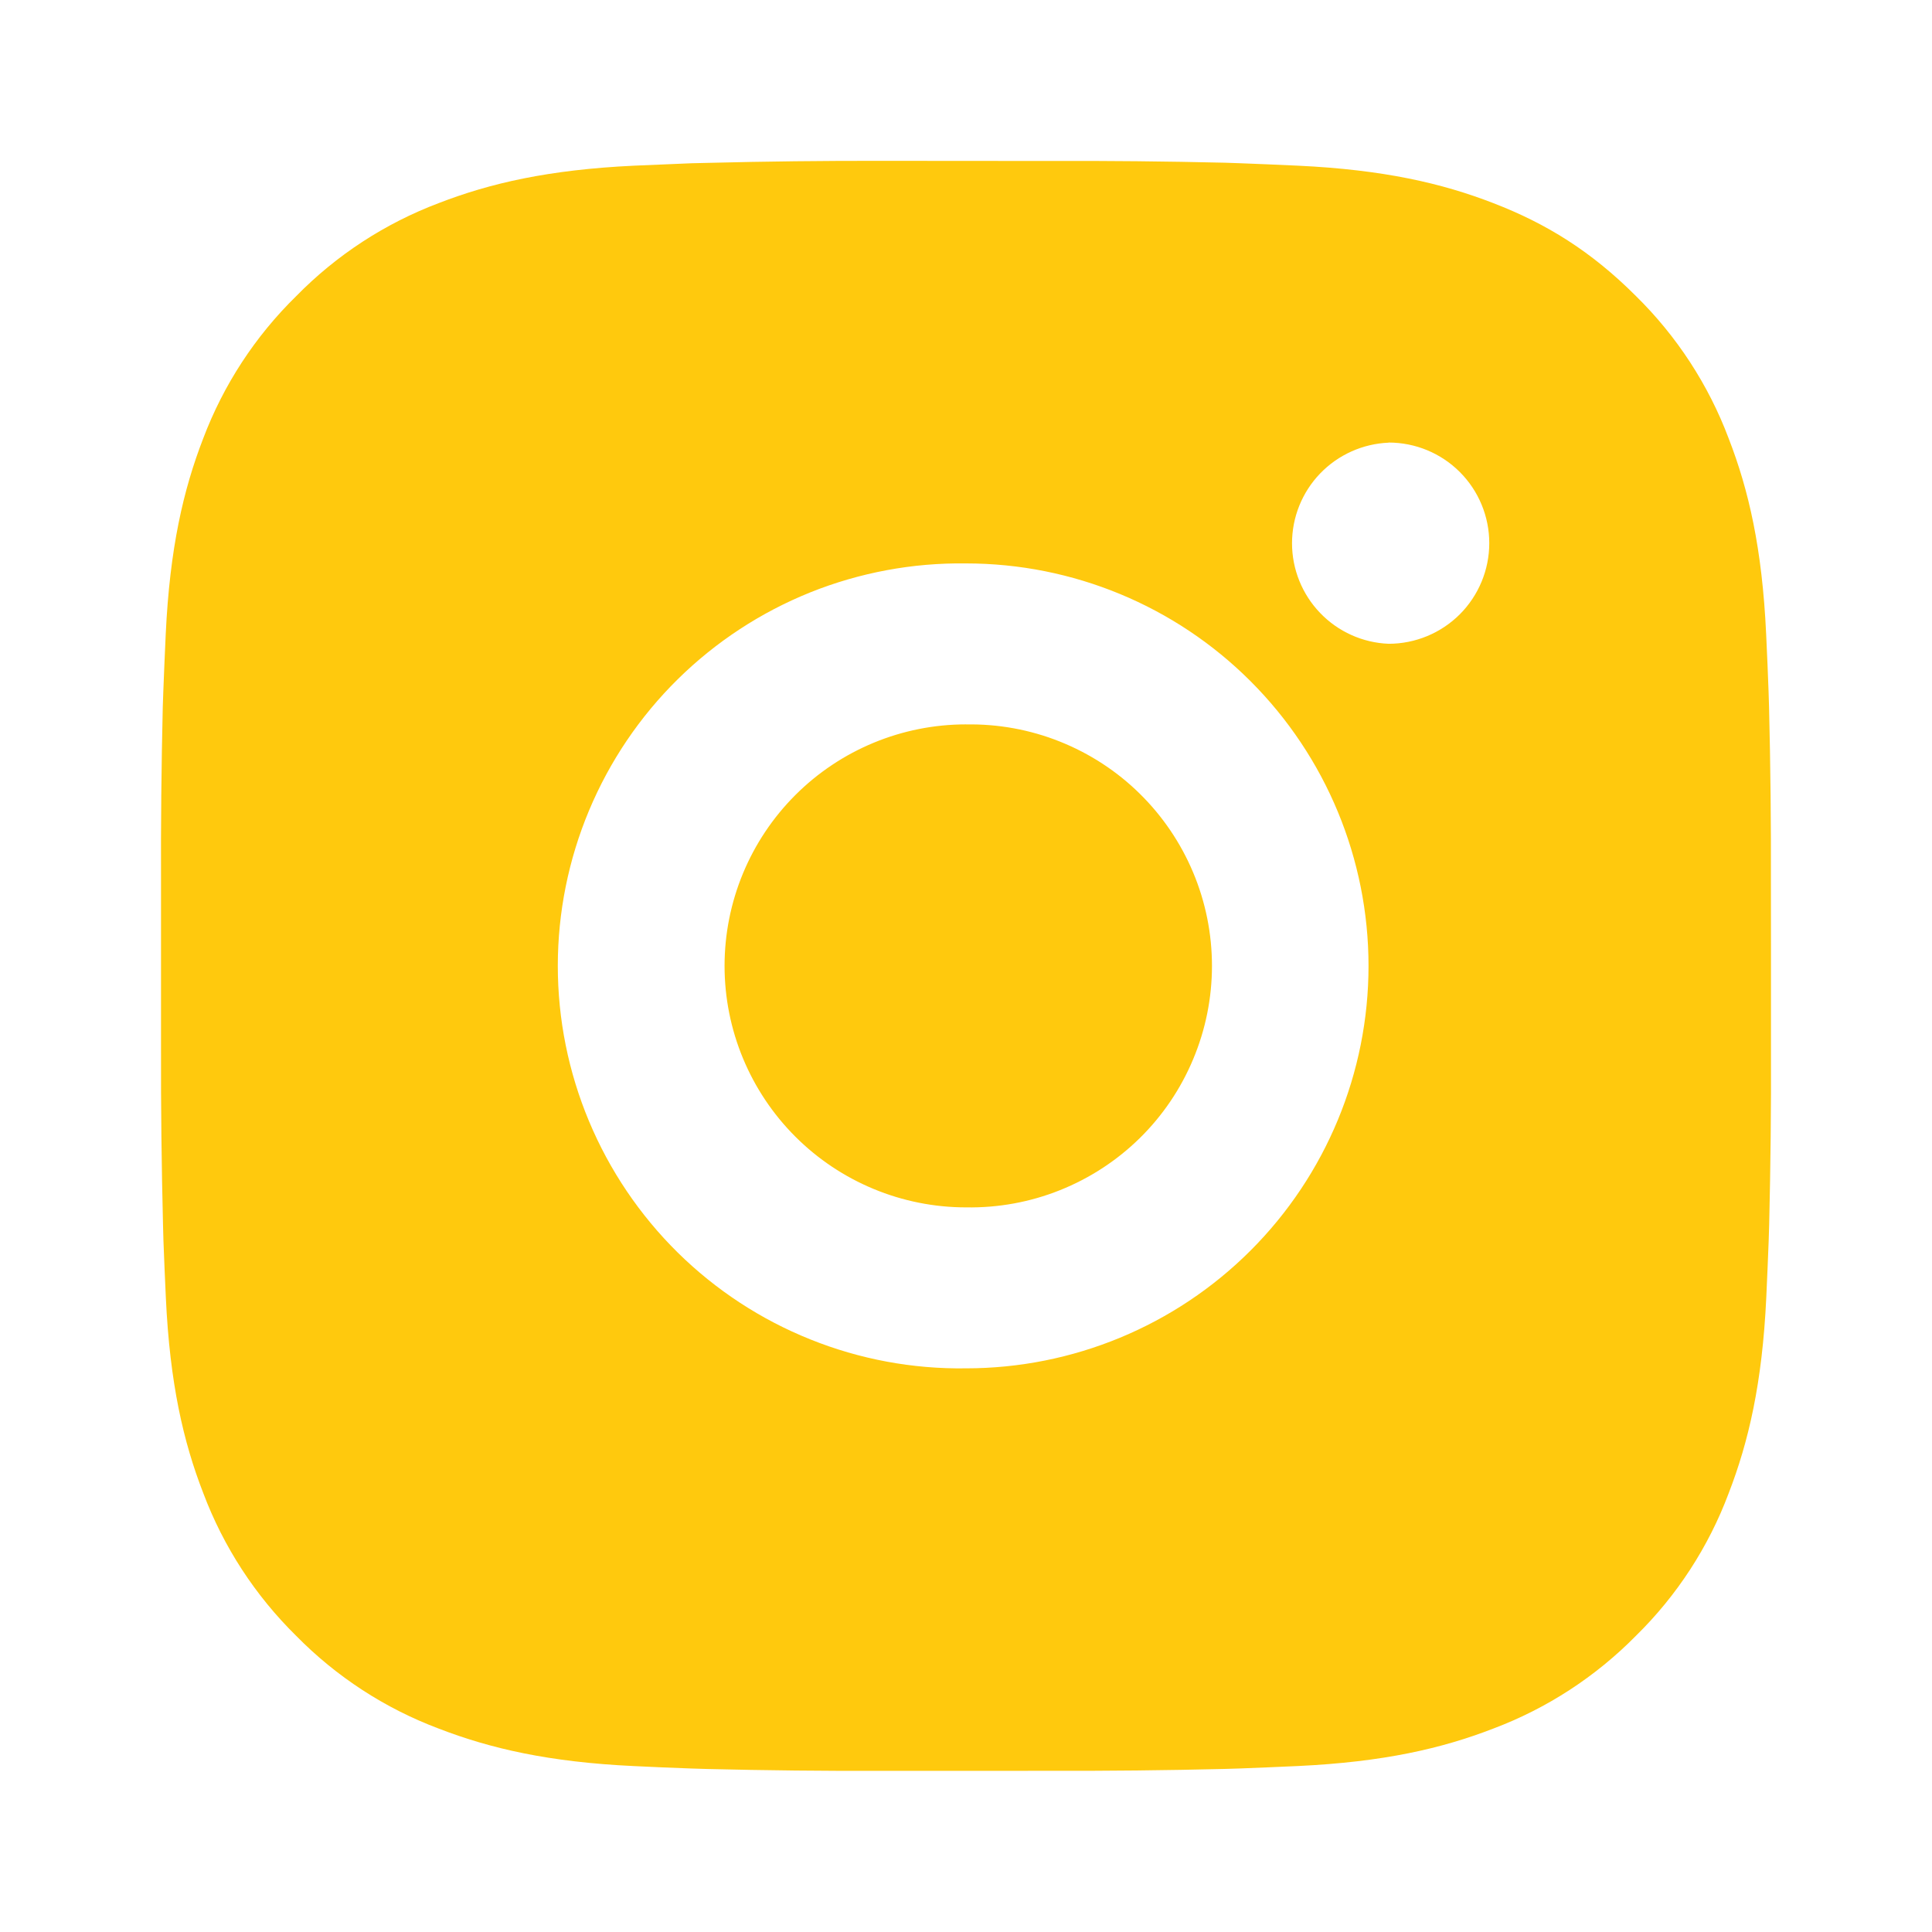 <svg xmlns="http://www.w3.org/2000/svg" width="32" height="32" viewBox="0 0 32 32" fill="none">
  <path d="M17.371 2.666C18.344 2.662 19.317 2.672 20.289 2.695L20.548 2.704C20.847 2.715 21.141 2.728 21.497 2.744C22.916 2.811 23.884 3.035 24.733 3.364C25.613 3.703 26.355 4.162 27.096 4.903C27.774 5.569 28.299 6.375 28.633 7.264C28.963 8.114 29.187 9.083 29.253 10.502C29.269 10.856 29.283 11.152 29.293 11.451L29.301 11.71C29.325 12.682 29.335 13.655 29.332 14.627L29.333 15.622V17.368C29.337 18.341 29.326 19.314 29.303 20.287L29.295 20.546C29.284 20.844 29.271 21.139 29.255 21.495C29.188 22.914 28.961 23.882 28.633 24.731C28.3 25.621 27.775 26.428 27.096 27.094C26.429 27.771 25.623 28.296 24.733 28.631C23.884 28.96 22.916 29.184 21.497 29.251C21.141 29.267 20.847 29.28 20.548 29.291L20.289 29.299C19.317 29.323 18.344 29.333 17.371 29.33L16.376 29.331H14.631C13.658 29.334 12.685 29.324 11.712 29.3L11.453 29.292C11.137 29.281 10.82 29.268 10.504 29.252C9.085 29.186 8.117 28.959 7.267 28.631C6.377 28.297 5.571 27.772 4.905 27.094C4.227 26.427 3.702 25.621 3.367 24.731C3.037 23.882 2.813 22.914 2.747 21.495C2.732 21.179 2.719 20.862 2.707 20.546L2.7 20.287C2.676 19.314 2.664 18.341 2.667 17.368V14.627C2.663 13.655 2.673 12.682 2.696 11.71L2.705 11.451C2.716 11.152 2.729 10.856 2.745 10.502C2.812 9.082 3.036 8.115 3.365 7.264C3.701 6.375 4.227 5.569 4.907 4.904C5.572 4.225 6.377 3.7 7.267 3.364C8.117 3.035 9.084 2.811 10.504 2.744L11.453 2.704L11.712 2.698C12.684 2.673 13.657 2.662 14.629 2.664L17.371 2.666ZM16 9.332C15.117 9.32 14.24 9.483 13.42 9.812C12.6 10.142 11.854 10.631 11.225 11.251C10.596 11.871 10.097 12.61 9.756 13.425C9.415 14.24 9.239 15.115 9.239 15.998C9.239 16.882 9.415 17.756 9.756 18.571C10.097 19.386 10.596 20.125 11.225 20.746C11.854 21.366 12.6 21.855 13.42 22.184C14.24 22.514 15.117 22.677 16 22.664C17.768 22.664 19.464 21.962 20.714 20.712C21.964 19.462 22.667 17.766 22.667 15.998C22.667 14.23 21.964 12.534 20.714 11.284C19.464 10.033 17.768 9.332 16 9.332ZM16 11.999C16.531 11.989 17.059 12.085 17.553 12.282C18.047 12.479 18.497 12.771 18.876 13.144C19.255 13.516 19.556 13.96 19.762 14.45C19.968 14.94 20.074 15.466 20.074 15.998C20.074 16.529 19.968 17.055 19.762 17.545C19.557 18.035 19.256 18.48 18.877 18.852C18.498 19.224 18.048 19.517 17.554 19.714C17.061 19.911 16.533 20.007 16.001 19.998C14.941 19.998 13.923 19.576 13.173 18.826C12.423 18.076 12.001 17.059 12.001 15.998C12.001 14.937 12.423 13.919 13.173 13.169C13.923 12.419 14.941 11.998 16.001 11.998L16 11.999ZM23 7.332C22.57 7.35 22.163 7.533 21.865 7.843C21.567 8.153 21.4 8.567 21.4 8.998C21.4 9.428 21.567 9.842 21.865 10.152C22.163 10.463 22.57 10.646 23 10.663C23.442 10.663 23.866 10.487 24.179 10.175C24.491 9.862 24.667 9.438 24.667 8.996C24.667 8.554 24.491 8.13 24.179 7.818C23.866 7.505 23.442 7.33 23 7.33V7.332Z" fill="#FFC90D"/>
</svg>